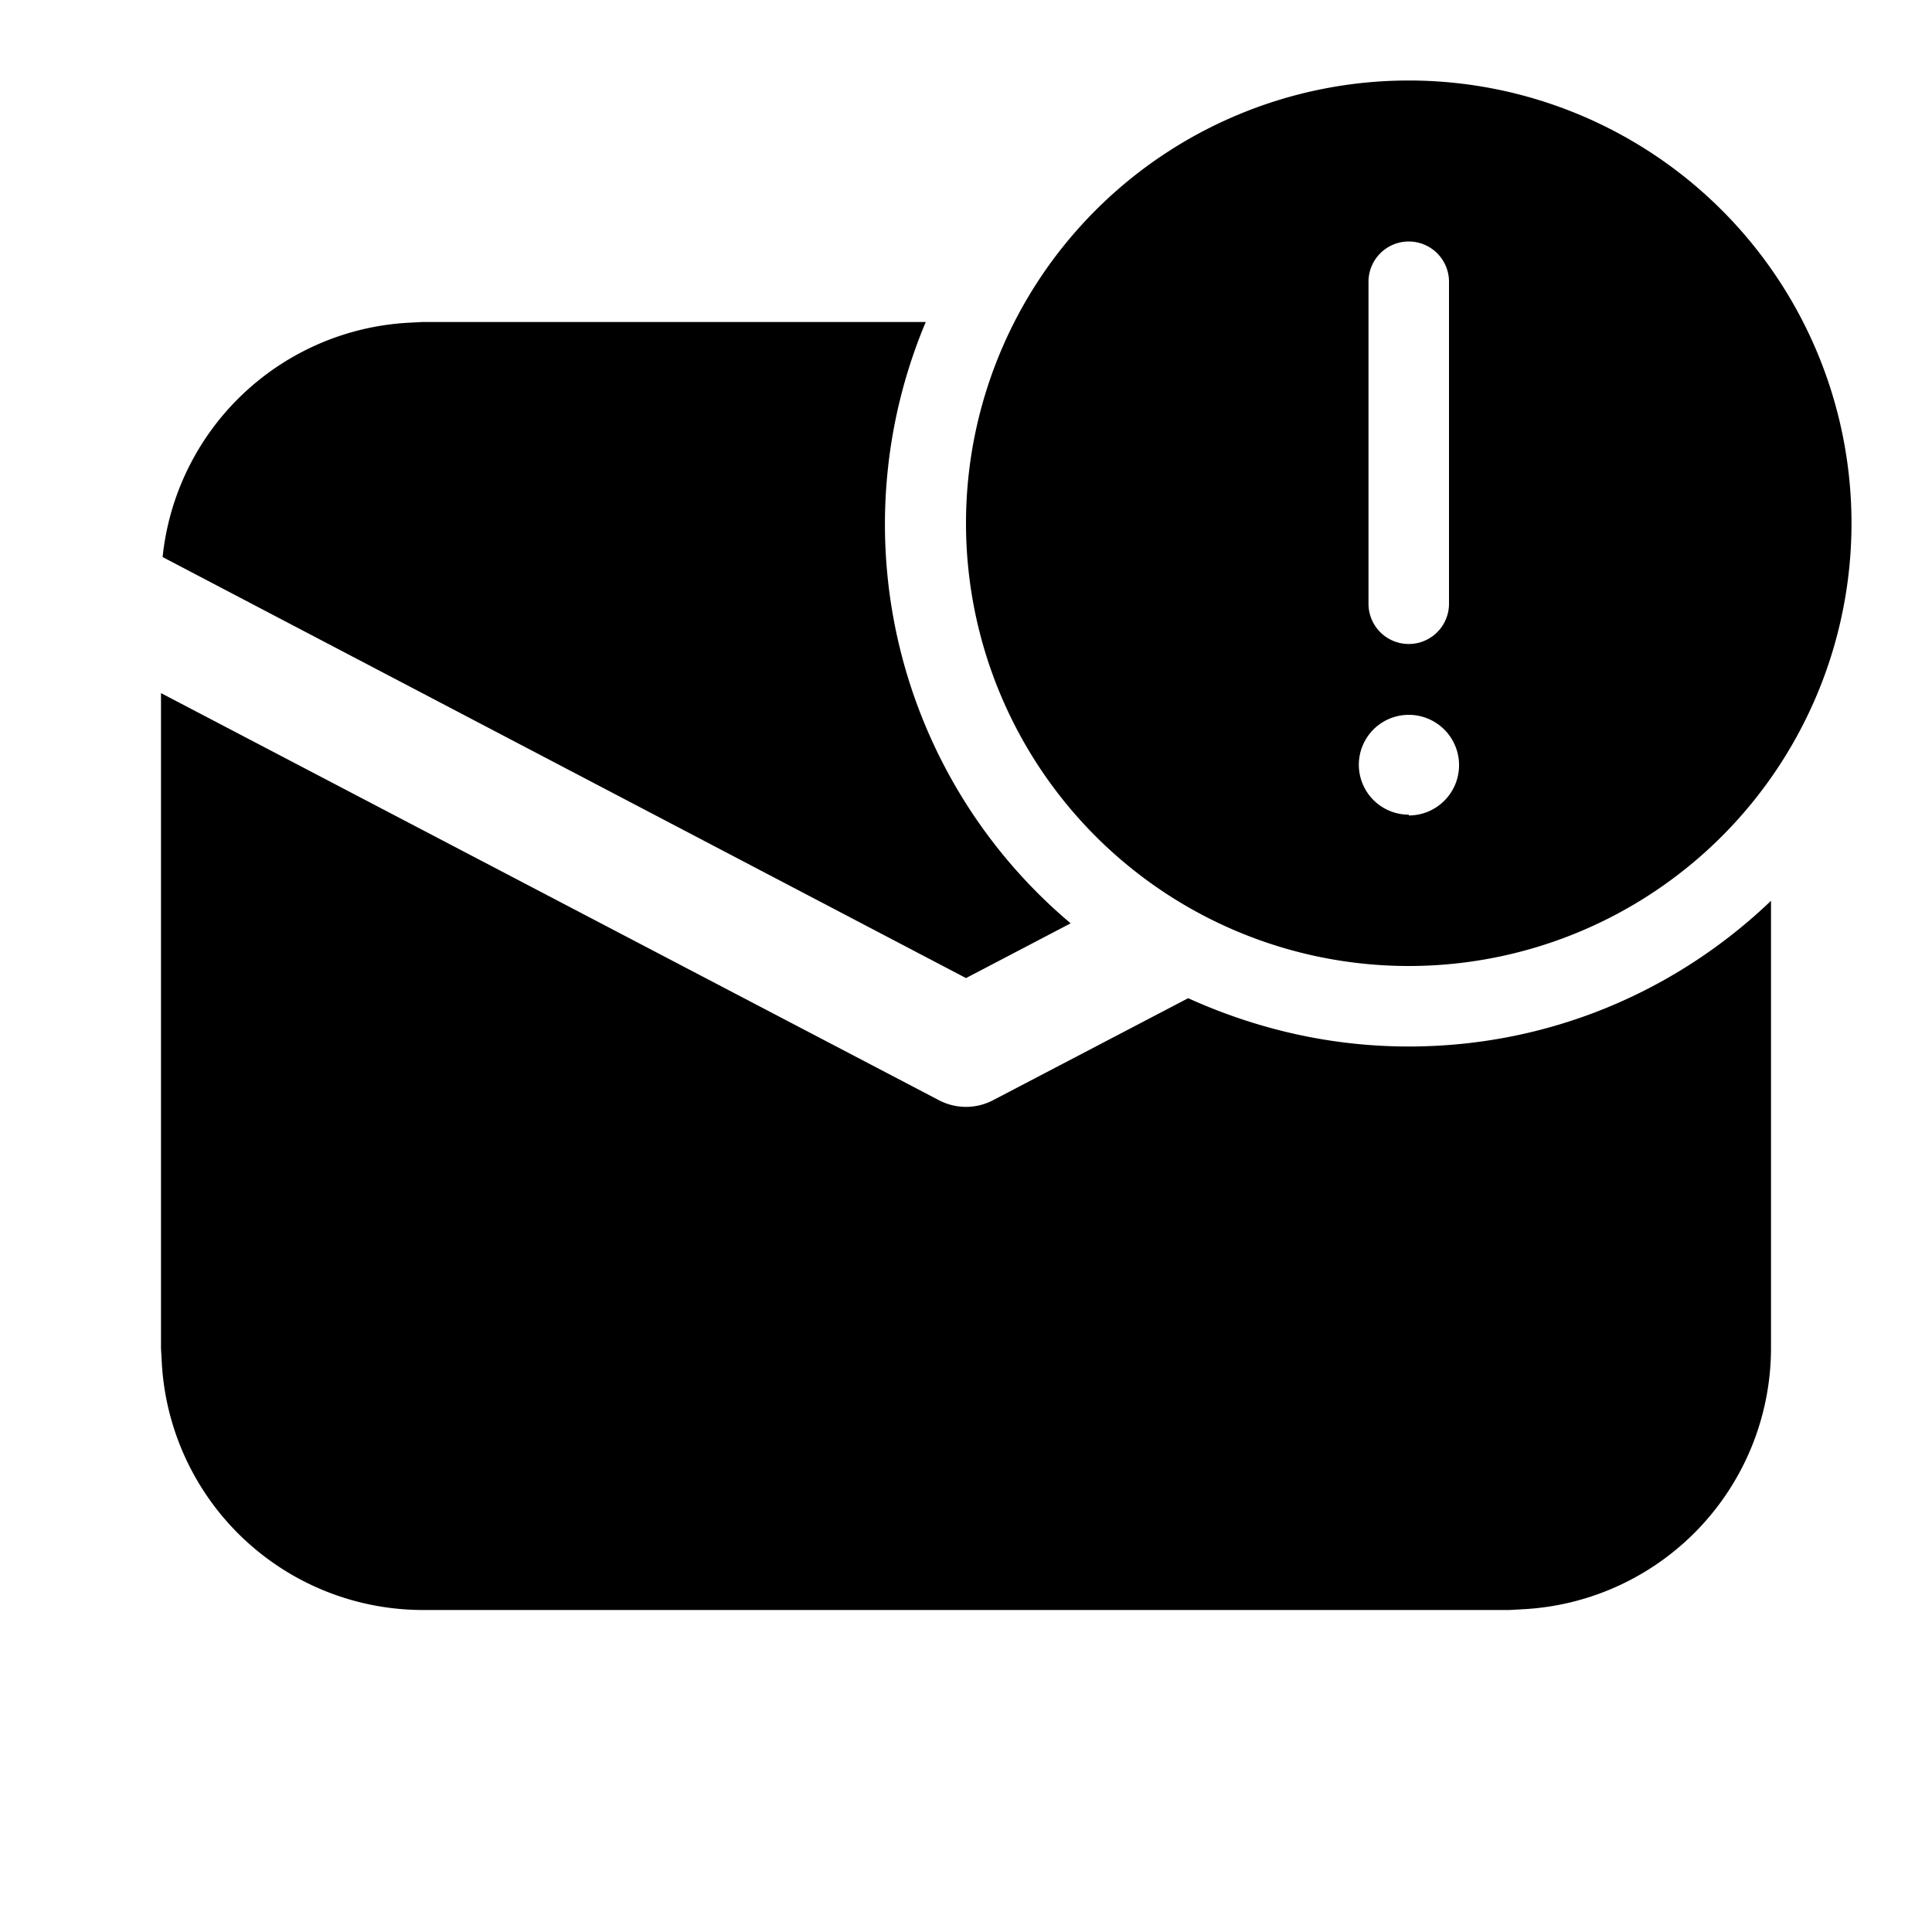 <svg width="24" height="24" viewBox="0 0 24 24" xmlns="http://www.w3.org/2000/svg"><path d="M23 6.5a5.5 5.5 0 1 1-11 0 5.5 5.5 0 0 1 11 0ZM17.5 3a.5.5 0 0 0-.5.5v4a.5.5 0 0 0 1 0v-4a.5.5 0 0 0-.5-.5Zm0 7.13a.62.62 0 1 0 0-1.25.62.62 0 0 0 0 1.24Zm0 2.87c1.75 0 3.33-.69 4.5-1.81v5.56a3.25 3.25 0 0 1-3.07 3.24l-.18.01H5.25a3.25 3.25 0 0 1-3.24-3.07L2 16.75V8.61l9.65 5.05c.22.12.48.12.7 0l2.41-1.26c.84.38 1.76.6 2.74.6ZM5.25 4h6.25a6.48 6.48 0 0 0 1.8 7.47l-1.3.68-9.98-5.23a3.25 3.25 0 0 1 3.04-2.91L5.25 4Z"/></svg>